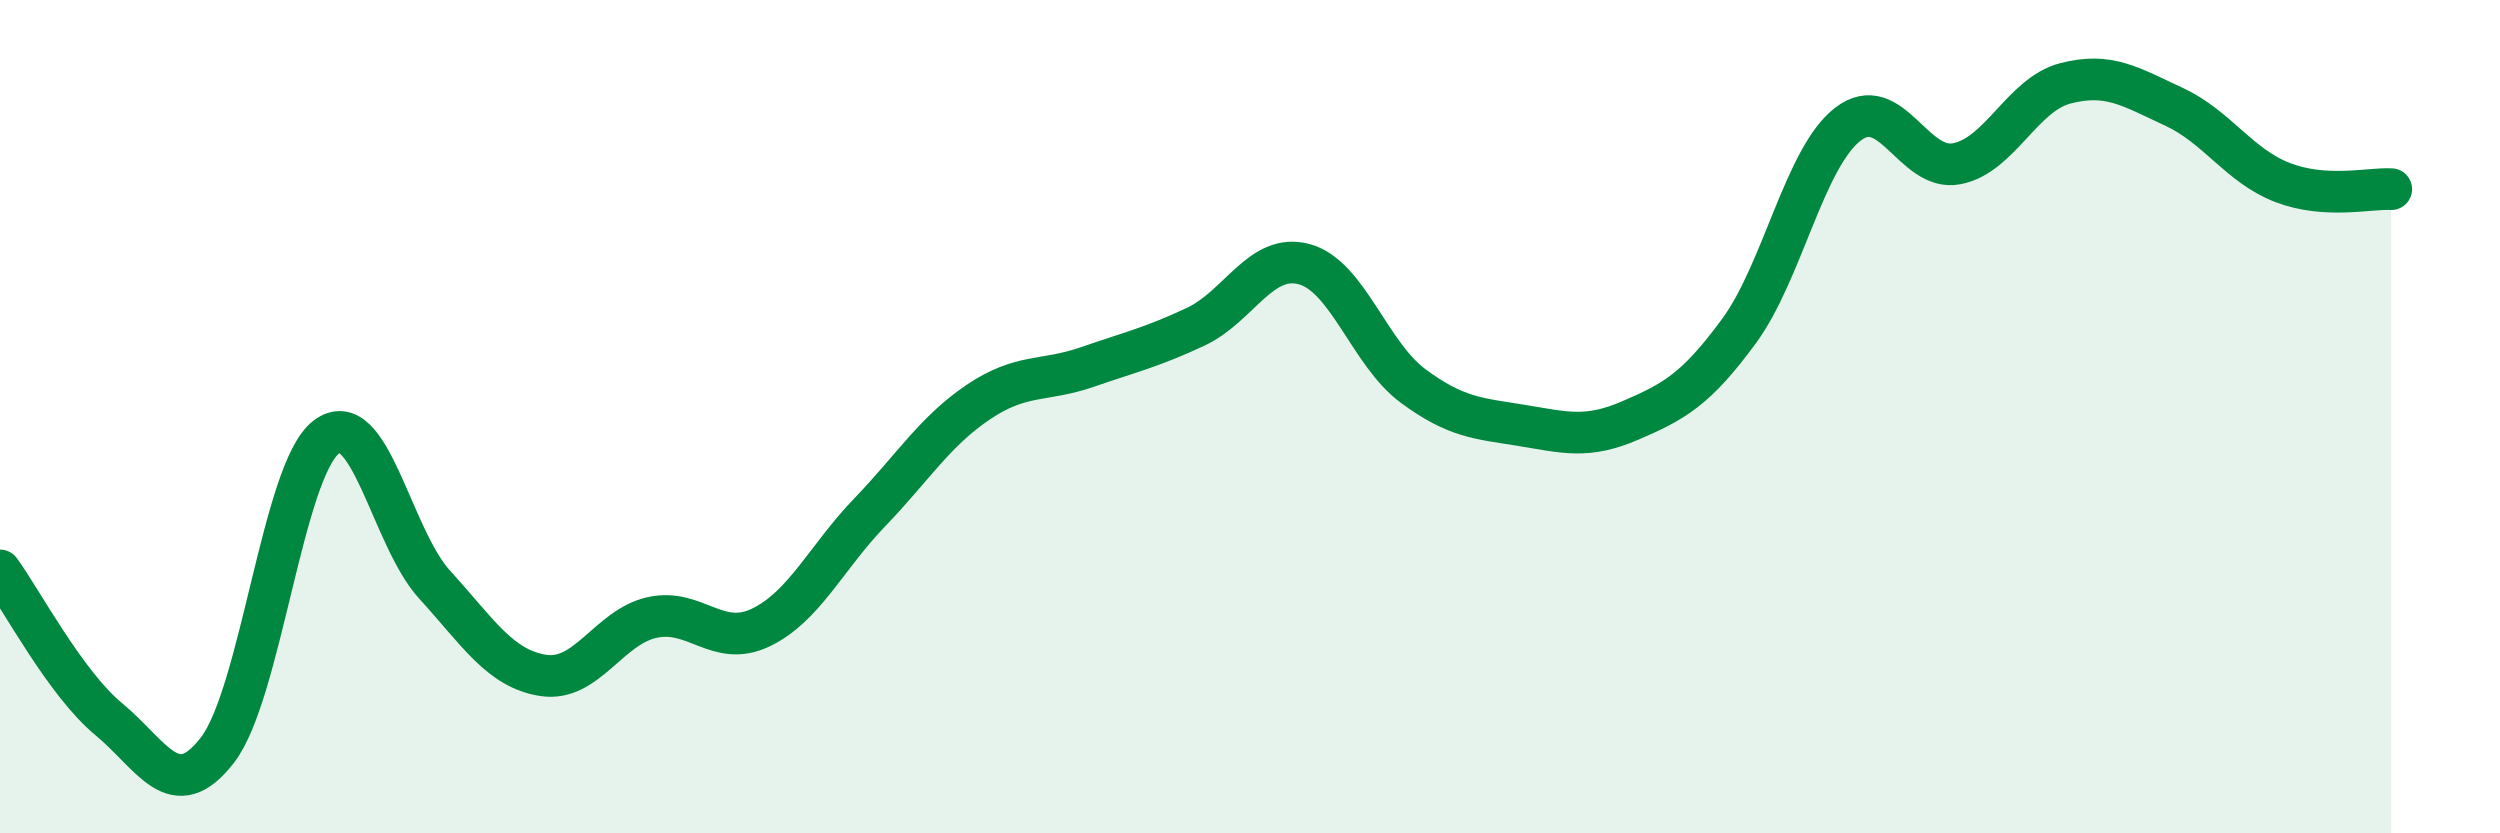 
    <svg width="60" height="20" viewBox="0 0 60 20" xmlns="http://www.w3.org/2000/svg">
      <path
        d="M 0,13.69 C 0.52,14.4 1.57,16.4 2.61,17.26 C 3.65,18.12 4.18,19.35 5.22,18 C 6.26,16.65 6.79,11.28 7.83,10.49 C 8.87,9.7 9.39,12.89 10.43,14.03 C 11.47,15.17 12,16.05 13.04,16.21 C 14.08,16.37 14.61,15.05 15.65,14.82 C 16.69,14.59 17.22,15.56 18.26,15.06 C 19.3,14.56 19.83,13.38 20.87,12.3 C 21.91,11.22 22.44,10.35 23.48,9.65 C 24.52,8.95 25.05,9.17 26.09,8.81 C 27.13,8.45 27.66,8.33 28.7,7.84 C 29.74,7.35 30.26,6.06 31.3,6.34 C 32.34,6.62 32.87,8.49 33.91,9.26 C 34.95,10.03 35.48,10.04 36.52,10.21 C 37.56,10.38 38.09,10.54 39.13,10.09 C 40.17,9.64 40.7,9.36 41.74,7.94 C 42.78,6.52 43.31,3.78 44.35,2.98 C 45.39,2.18 45.92,4.13 46.96,3.93 C 48,3.73 48.53,2.27 49.57,2 C 50.61,1.73 51.13,2.08 52.17,2.56 C 53.21,3.04 53.74,3.98 54.78,4.38 C 55.82,4.78 56.87,4.51 57.39,4.54L57.39 20L0 20Z"
        fill="#008740"
        opacity="0.1"
        stroke-linecap="round"
        stroke-linejoin="round"
      />
      <path
        d="M 0,13.69 C 0.52,14.4 1.57,16.4 2.61,17.26 C 3.65,18.12 4.18,19.35 5.22,18 C 6.26,16.65 6.79,11.28 7.83,10.49 C 8.87,9.7 9.39,12.89 10.43,14.03 C 11.47,15.17 12,16.05 13.04,16.21 C 14.08,16.37 14.61,15.05 15.65,14.82 C 16.69,14.59 17.22,15.56 18.26,15.06 C 19.3,14.56 19.83,13.38 20.87,12.3 C 21.91,11.22 22.44,10.35 23.48,9.65 C 24.52,8.95 25.05,9.17 26.09,8.81 C 27.13,8.45 27.66,8.33 28.7,7.84 C 29.74,7.35 30.26,6.06 31.3,6.34 C 32.34,6.62 32.87,8.49 33.91,9.26 C 34.95,10.03 35.48,10.04 36.52,10.21 C 37.56,10.38 38.09,10.54 39.13,10.09 C 40.17,9.64 40.7,9.36 41.74,7.94 C 42.78,6.52 43.31,3.78 44.35,2.98 C 45.39,2.18 45.92,4.13 46.96,3.93 C 48,3.73 48.53,2.27 49.57,2 C 50.61,1.73 51.13,2.08 52.17,2.56 C 53.21,3.04 53.74,3.98 54.78,4.38 C 55.82,4.78 56.87,4.51 57.39,4.54"
        stroke="#008740"
        stroke-width="1"
        fill="none"
        stroke-linecap="round"
        stroke-linejoin="round"
      />
    </svg>
  